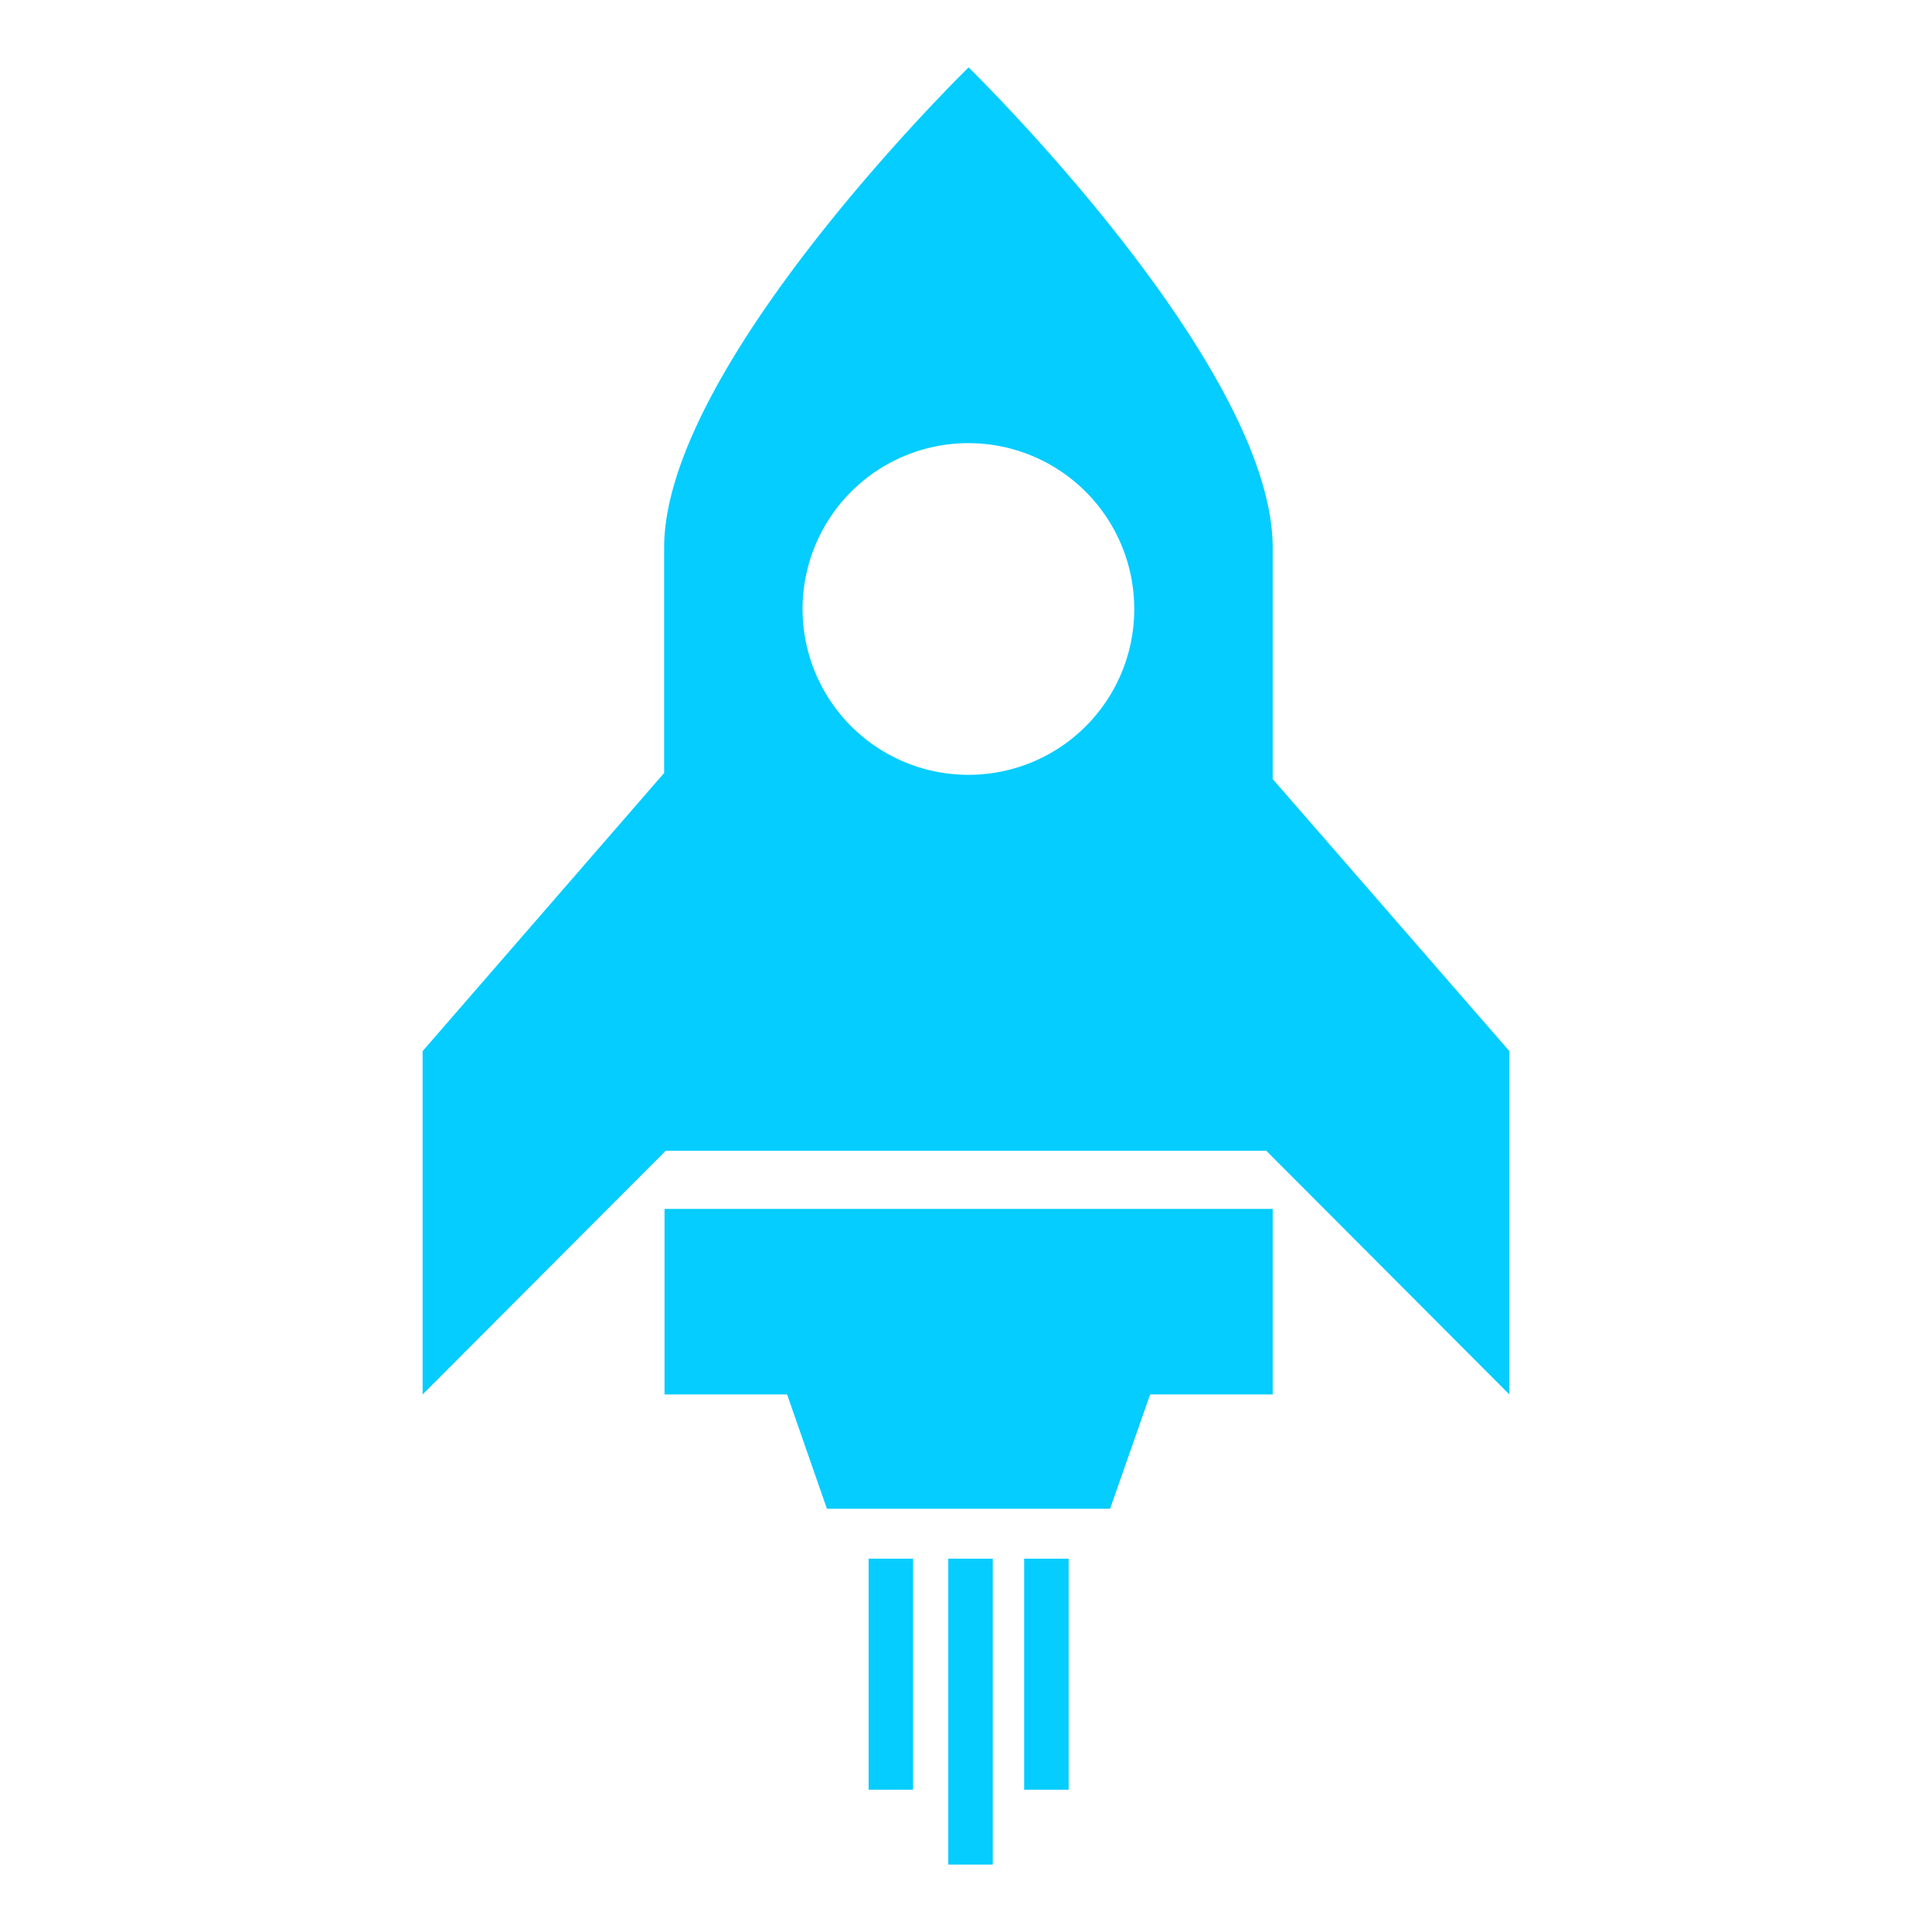 <svg xmlns="http://www.w3.org/2000/svg" viewBox="0 0 96 96"><defs><style>.cls-1{fill:#05cdff;}</style></defs><g id="Rocket_ship" data-name="Rocket ship"><polygon class="cls-1" points="63.24 60.07 33.02 60.07 33.02 69.29 39.11 69.29 41.09 74.97 55.16 74.97 57.15 69.29 63.24 69.29 63.24 60.07"/><path class="cls-1" d="M63.24,38.71V27.22c0-9.12-15.11-23.87-15.11-23.87S33,18.1,33,27.22V38.41L21,52.23l0,17.06L33.08,57.18H62.92L75,69.29l0-17.06ZM48.13,38.5a8.24,8.24,0,1,1,8.23-8.24A8.23,8.23,0,0,1,48.13,38.5Z"/><rect class="cls-1" x="43.16" y="77.45" width="2.21" height="11.48"/><rect class="cls-1" x="50.89" y="77.45" width="2.21" height="11.48"/><rect class="cls-1" x="47.12" y="77.45" width="2.21" height="15.2"/></g></svg>
